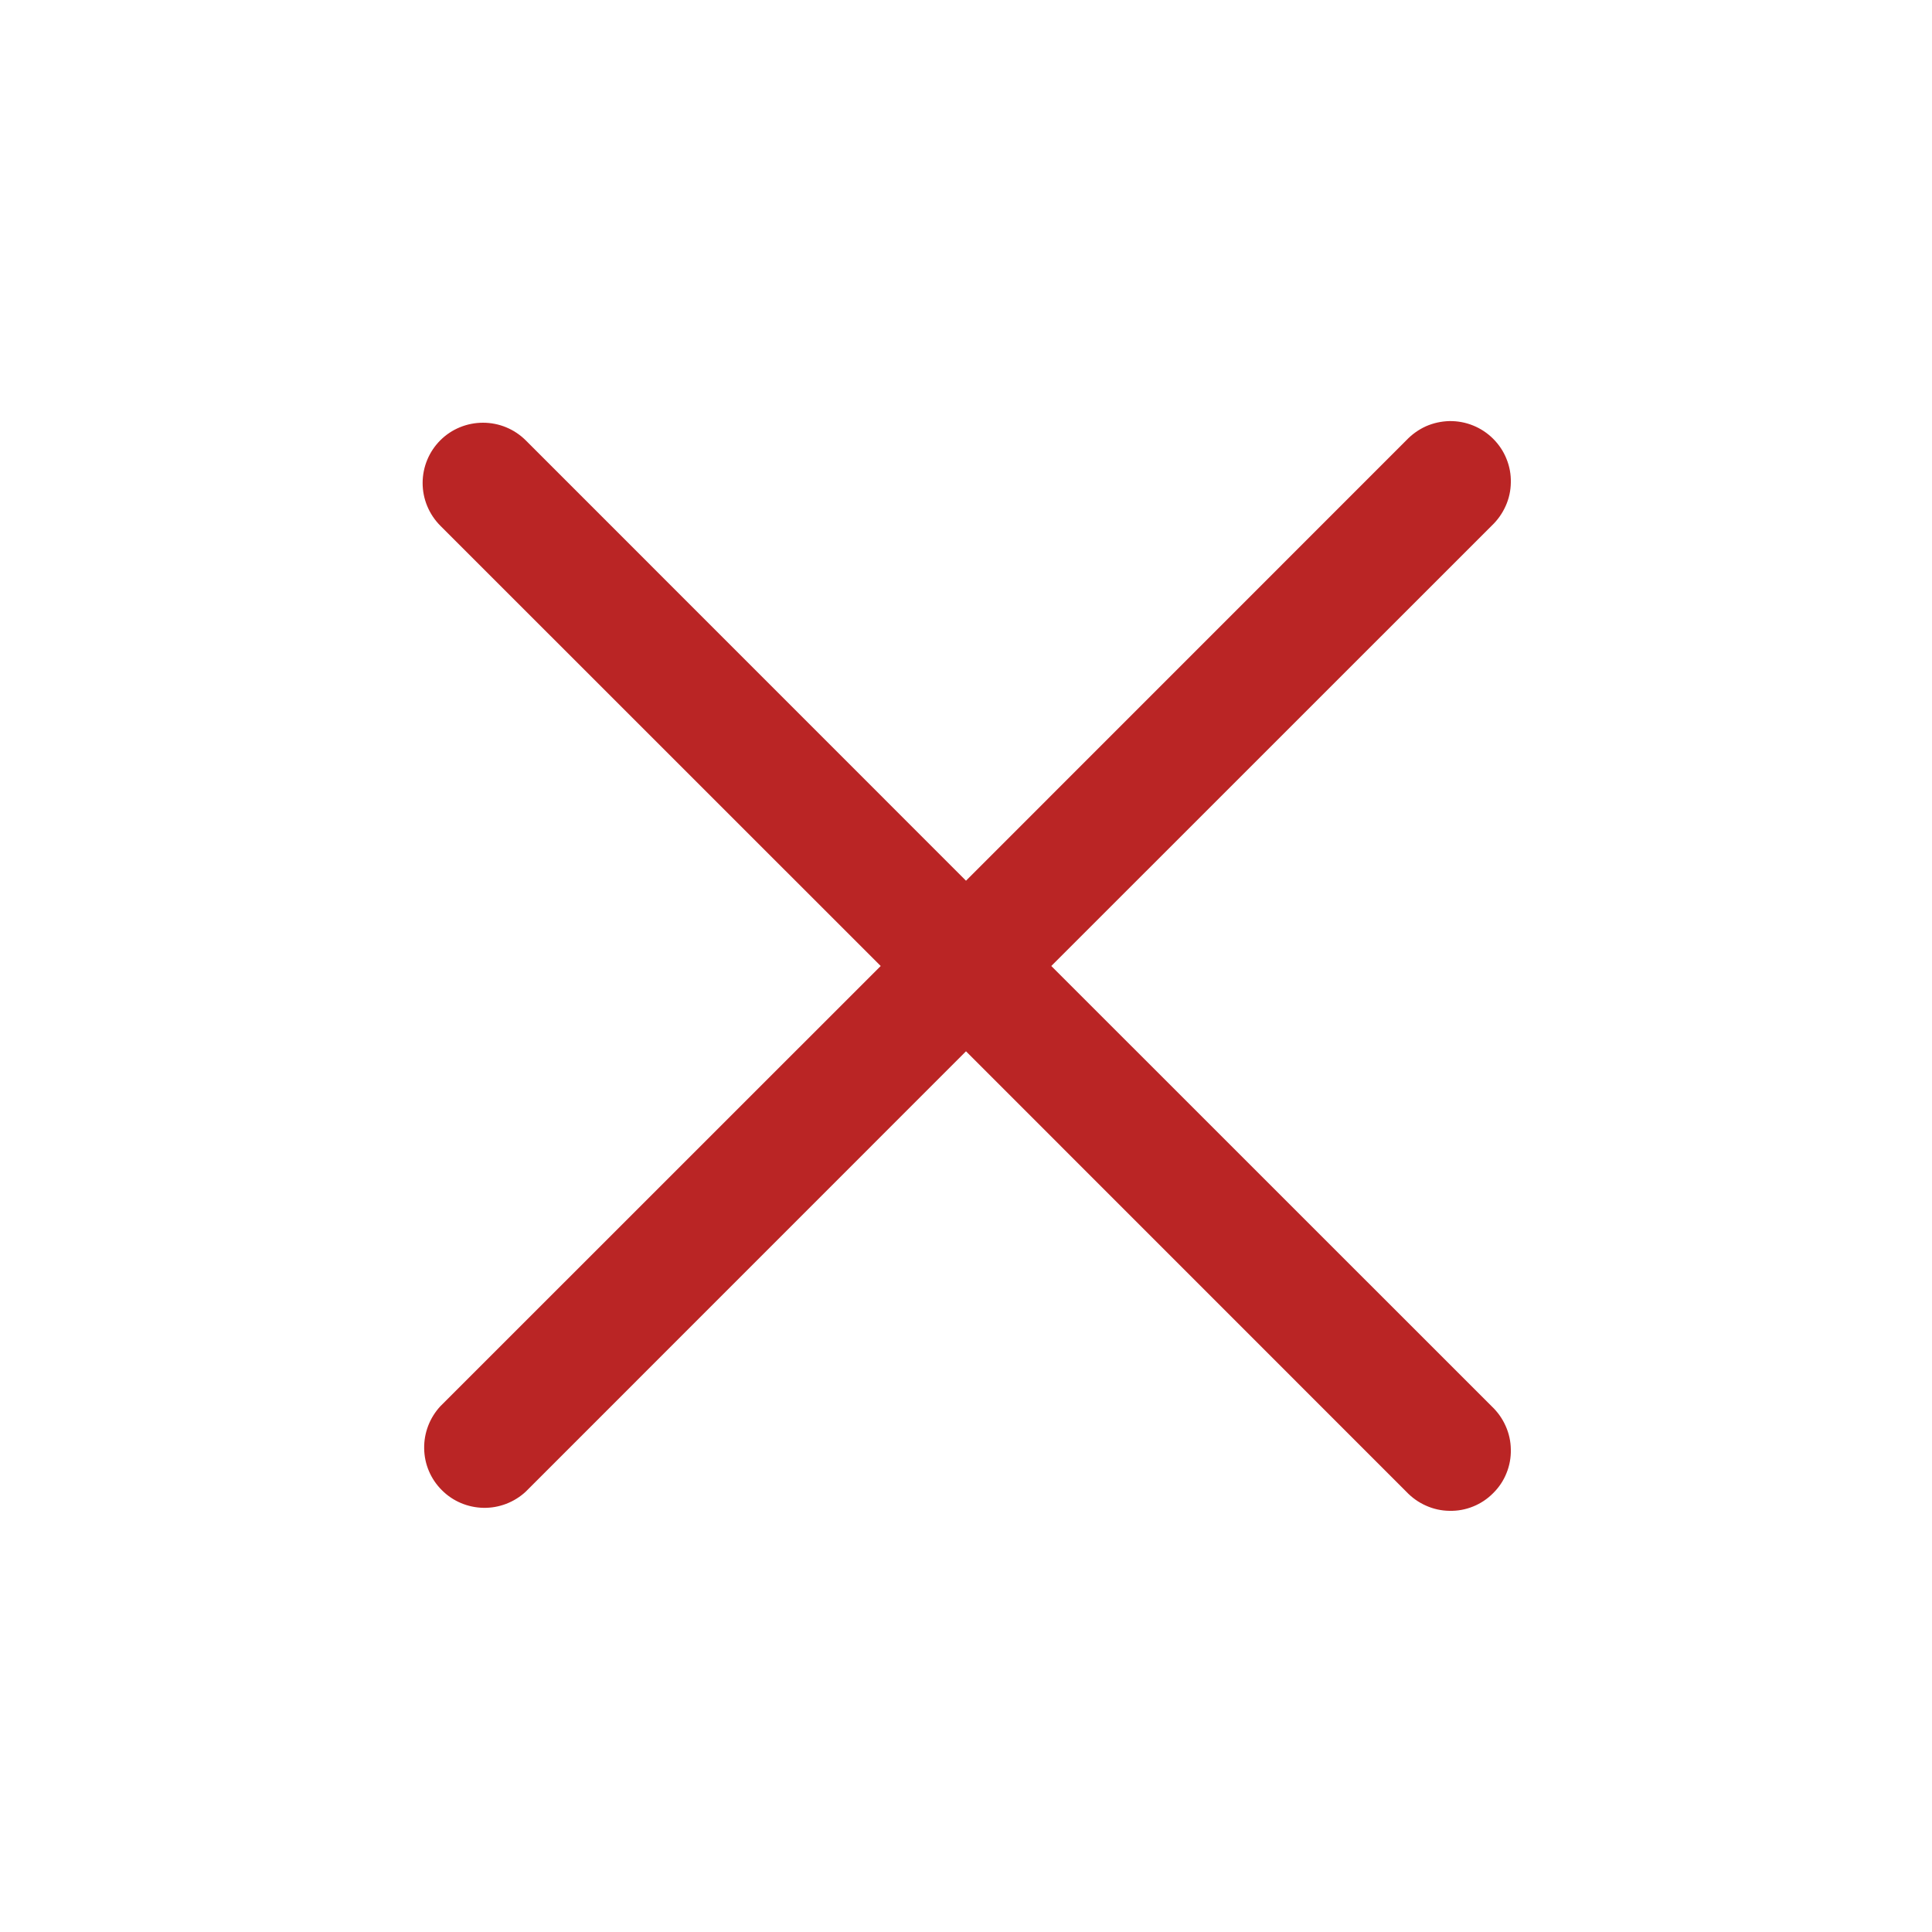 <svg width="20" height="20" viewBox="0 0 20 20" fill="none" xmlns="http://www.w3.org/2000/svg">
<path fill-rule="evenodd" clip-rule="evenodd" d="M4.558 4.558C4.675 4.441 4.834 4.376 5 4.376C5.166 4.376 5.324 4.441 5.442 4.558L10 9.117L14.558 4.558C14.616 4.497 14.684 4.448 14.761 4.413C14.838 4.379 14.921 4.361 15.005 4.359C15.088 4.358 15.172 4.373 15.25 4.405C15.327 4.436 15.398 4.483 15.457 4.542C15.517 4.602 15.564 4.672 15.595 4.75C15.627 4.828 15.642 4.911 15.64 4.995C15.639 5.079 15.621 5.162 15.586 5.239C15.552 5.315 15.503 5.384 15.442 5.442L10.883 10L15.442 14.558C15.503 14.616 15.552 14.684 15.586 14.761C15.621 14.838 15.639 14.921 15.64 15.005C15.642 15.088 15.627 15.172 15.595 15.25C15.564 15.328 15.517 15.398 15.457 15.457C15.398 15.517 15.327 15.564 15.25 15.595C15.172 15.627 15.088 15.642 15.005 15.64C14.921 15.639 14.838 15.621 14.761 15.586C14.684 15.552 14.616 15.503 14.558 15.442L10 10.883L5.442 15.442C5.323 15.552 5.166 15.612 5.005 15.609C4.843 15.606 4.688 15.541 4.574 15.426C4.459 15.312 4.393 15.157 4.391 14.995C4.388 14.834 4.448 14.677 4.558 14.558L9.117 10L4.558 5.442C4.441 5.324 4.375 5.166 4.375 5C4.375 4.834 4.441 4.675 4.558 4.558Z" fill="#BA2525"/>
</svg>
